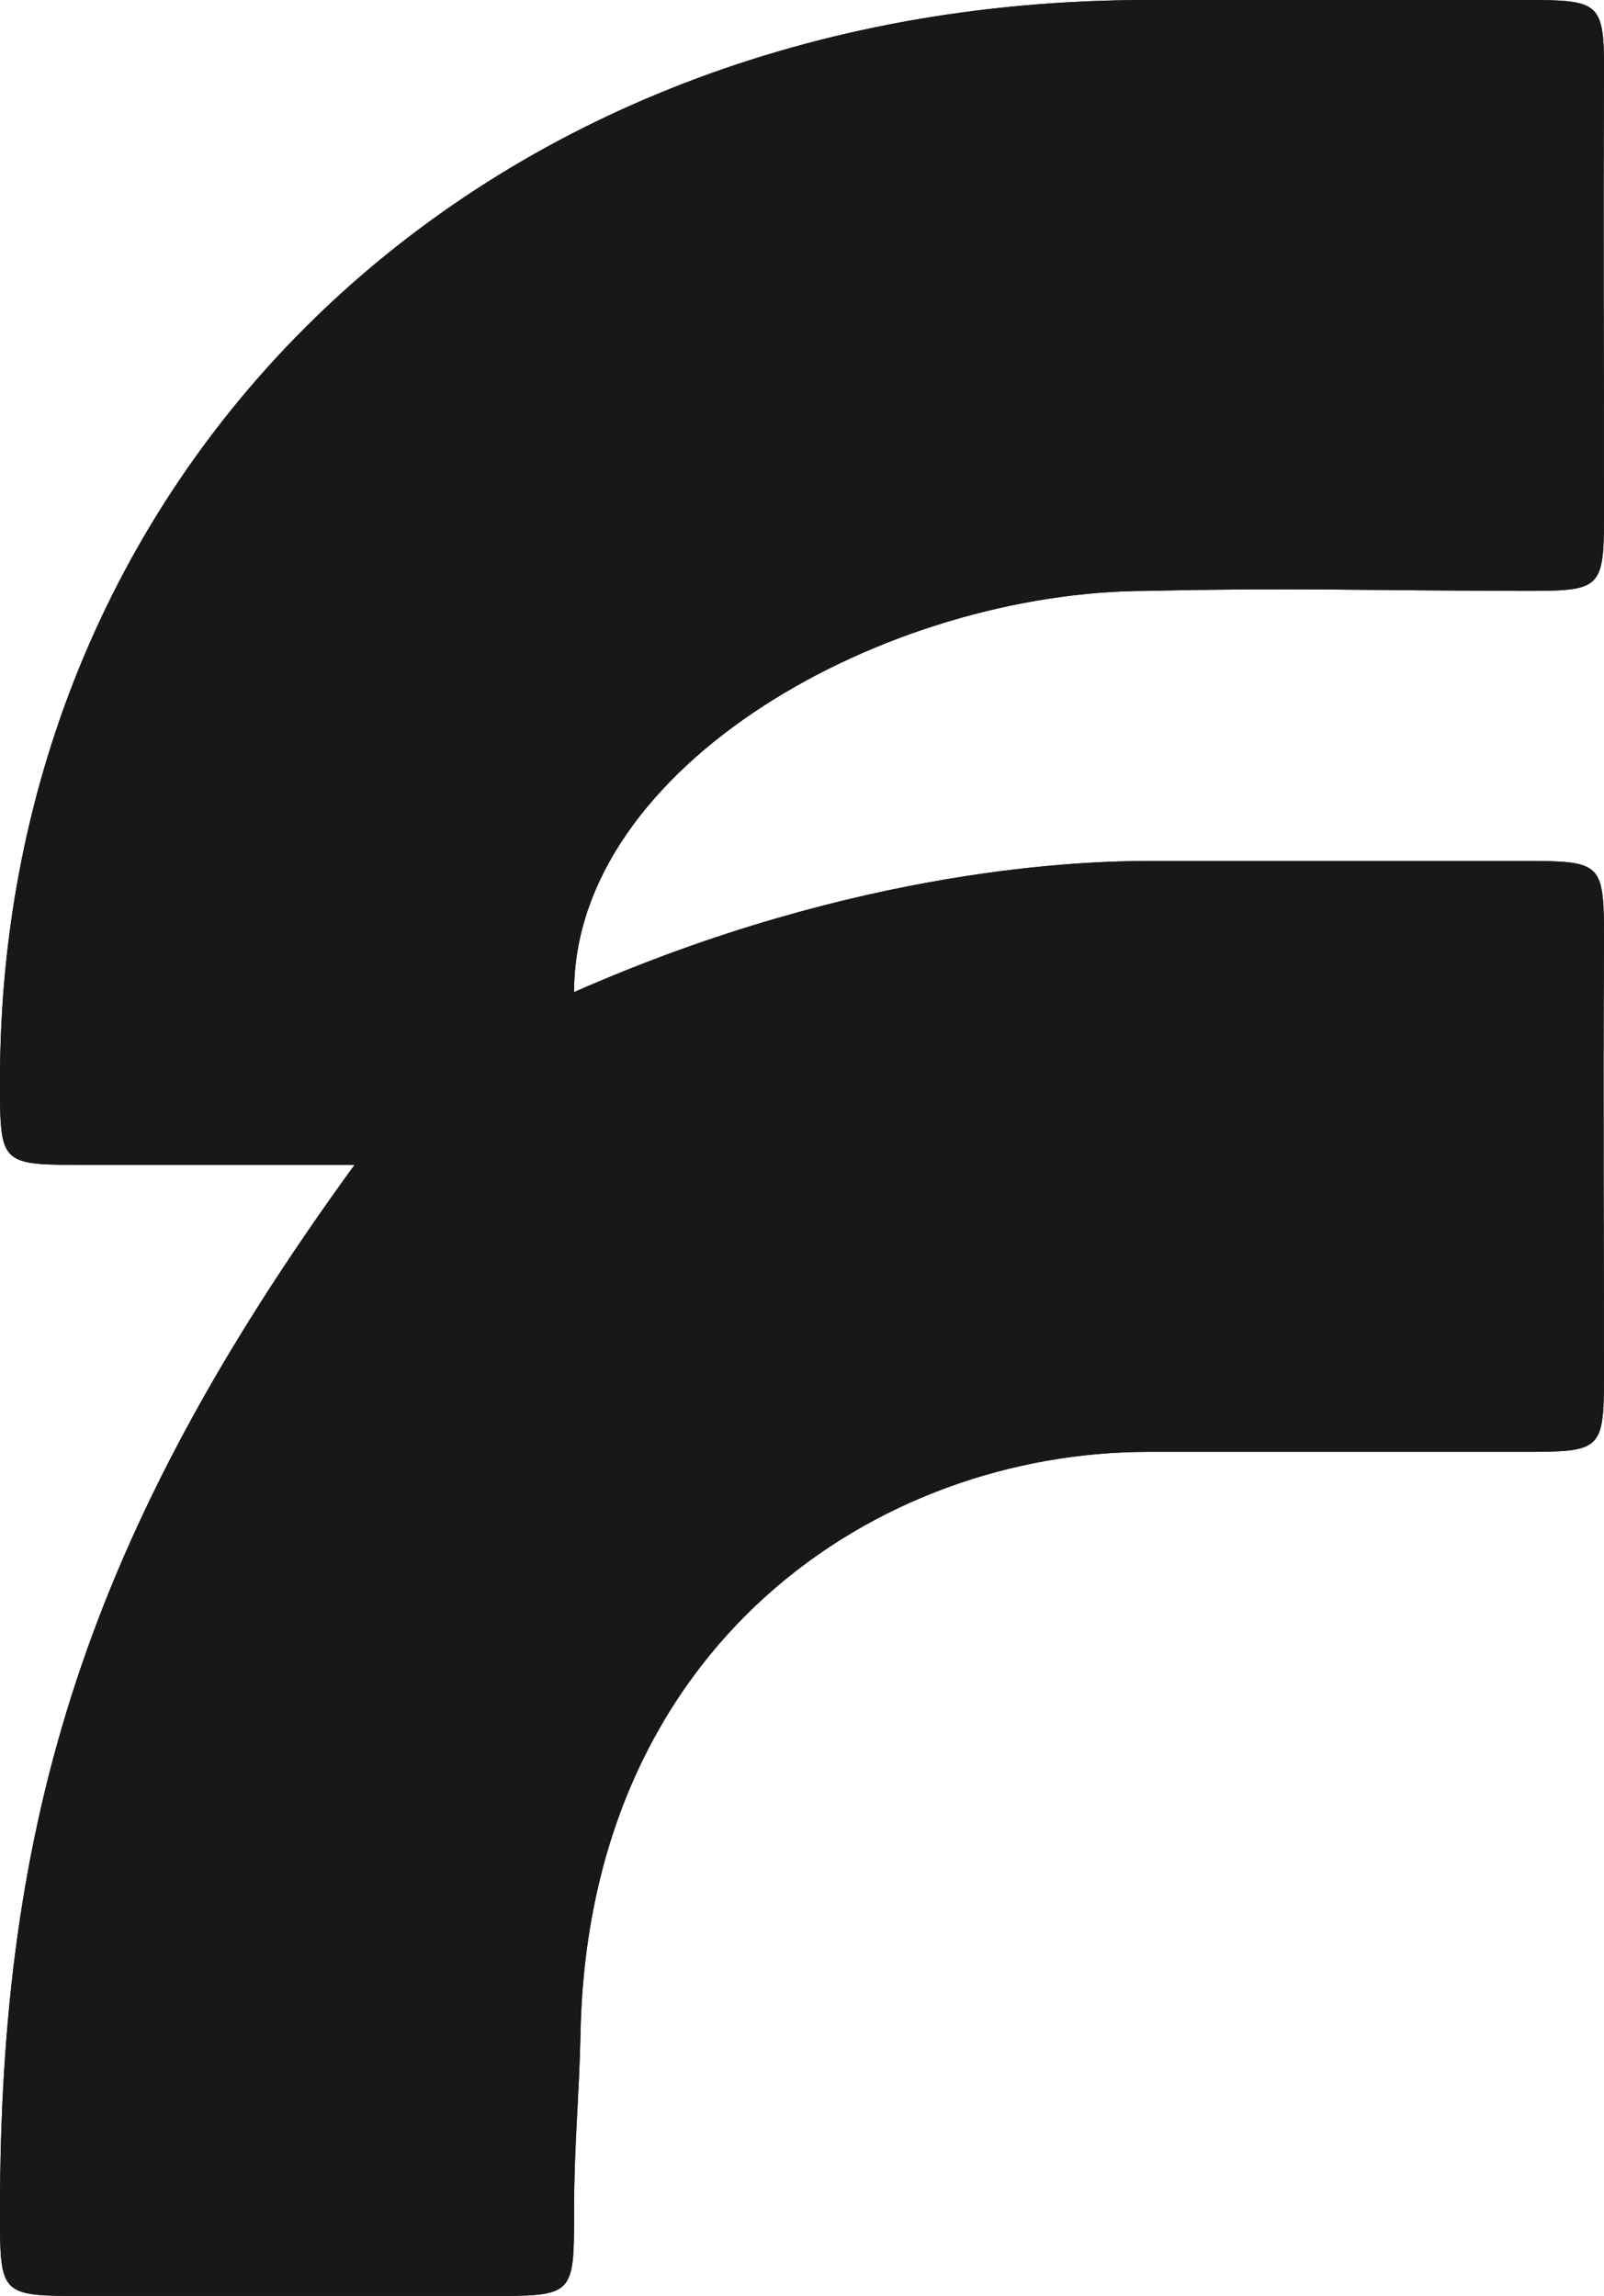 <svg width="95" height="136" viewBox="0 0 95 136" fill="none" xmlns="http://www.w3.org/2000/svg">
<path d="M68 51C75.824 50.997 82 51 90 51C95 51 95 51 95 56C94.944 64.66 95 76 95 81C95 86 95 86 90 86C85 86 79.5 86 68 86C52 86 34.855 97.304 34.382 120.416C34.304 124.245 34 127 34 131C34 136 34 136 29 136C20.5 136 13.5 136 5 136C9.72748e-05 136 -9.59039e-05 136 9.7692e-05 131C0 108 5 91 21 69C13.5 69 10.195 69 5 69C-4.76837e-07 69 0 69 0 64C0 28 28 3.59478e-06 68 3.59478e-06C78.5 3.59478e-06 80 -3.14799e-06 90 3.59478e-06C94.982 3.59478e-06 95.026 4.29153e-06 95 5C94.954 13.66 95 21.341 95 30C95 35 95 35.008 90 35C81.507 34.986 76.49 34.807 68 35C52.5 35 34 45.304 34 58.768C50.908 51.304 64.5 51 68 51Z" fill="#18181B"/>
<path d="M68 51C75.824 50.997 82 51 90 51C95 51 95 51 95 56C94.944 64.66 95 76 95 81C95 86 95 86 90 86C85 86 79.5 86 68 86C52 86 34.855 97.304 34.382 120.416C34.304 124.245 34 127 34 131C34 136 34 136 29 136C20.5 136 13.5 136 5 136C9.72748e-05 136 -9.59039e-05 136 9.7692e-05 131C0 108 5 91 21 69C13.5 69 10.195 69 5 69C-4.76837e-07 69 0 69 0 64C0 28 28 3.59478e-06 68 3.59478e-06C78.5 3.59478e-06 80 -3.14799e-06 90 3.59478e-06C94.982 3.59478e-06 95.026 4.29153e-06 95 5C94.954 13.66 95 21.341 95 30C95 35 95 35.008 90 35C81.507 34.986 76.49 34.807 68 35C52.5 35 34 45.304 34 58.768C50.908 51.304 64.5 51 68 51Z" fill="#18181B"/>
</svg>
